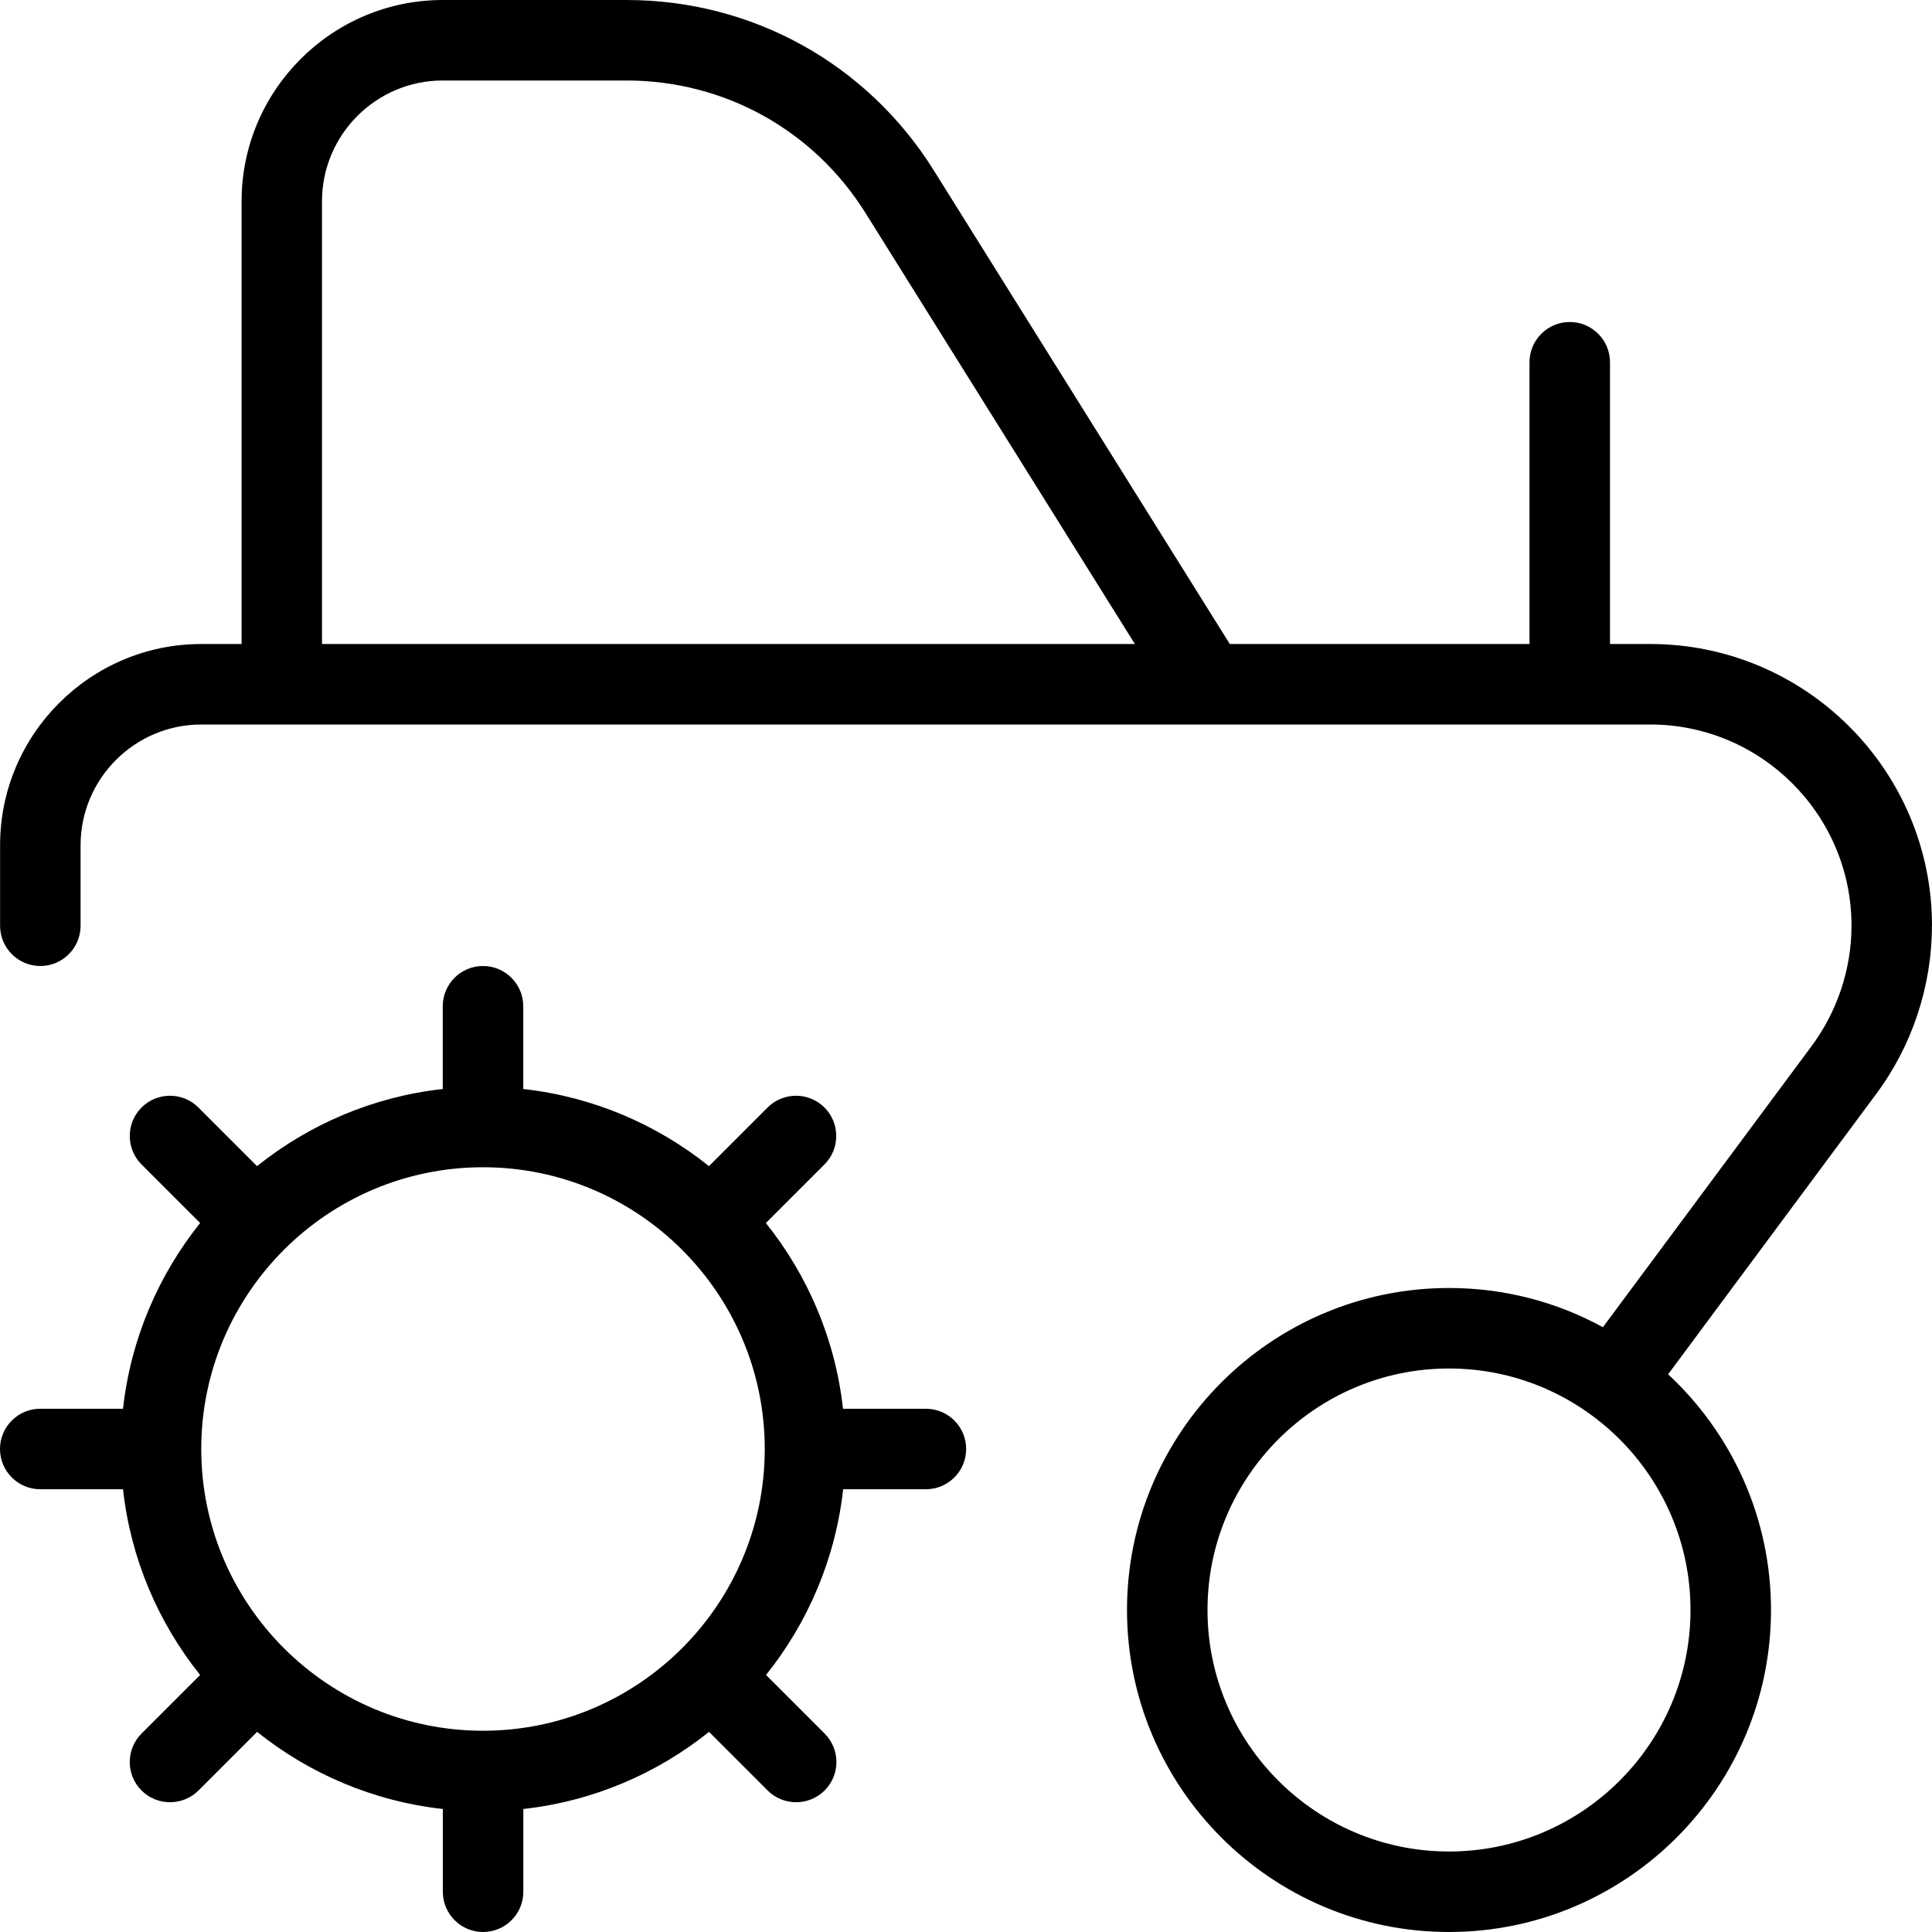 <?xml version="1.0" encoding="UTF-8"?>
<svg xmlns="http://www.w3.org/2000/svg" id="Layer_1" data-name="Layer 1" width="512" height="512" viewBox="0 0 24 24"><path d="M24,11.5c0-1.93-1.57-3.5-3.5-3.5h-.5v-3.5c0-.276-.224-.5-.5-.5s-.5,.224-.5,.5v3.5h-3.723l-3.678-5.885c-.828-1.324-2.254-2.115-3.815-2.115h-2.283c-1.378,0-2.5,1.122-2.5,2.5v5.5h-.5c-1.378,0-2.5,1.122-2.5,2.5v1c0,.276,.224,.5,.5,.5s.5-.224,.5-.5v-1c0-.827,.673-1.5,1.5-1.5H20.5c1.378,0,2.5,1.122,2.5,2.5,0,.538-.178,1.07-.501,1.502l-2.587,3.485c-.568-.311-1.22-.487-1.912-.487-2.206,0-4,1.794-4,4s1.794,4,4,4,4-1.794,4-4c0-1.155-.492-2.197-1.278-2.928l2.577-3.472c.452-.602,.7-1.347,.7-2.1ZM4,2.5c0-.827,.673-1.5,1.5-1.5h2.283c1.214,0,2.324,.615,2.968,1.645l3.347,5.355H4V2.5ZM21,20c0,1.654-1.346,3-3,3s-3-1.346-3-3,1.346-3,3-3,3,1.346,3,3Zm-9.5-2.5h-1.028c-.096-.867-.44-1.66-.958-2.307l.728-.728c.195-.195,.195-.512,0-.707s-.512-.195-.707,0l-.728,.728c-.647-.518-1.441-.862-2.307-.958v-1.028c0-.276-.224-.5-.5-.5s-.5,.224-.5,.5v1.028c-.867,.096-1.66,.44-2.307,.958l-.728-.728c-.195-.195-.512-.195-.707,0s-.195,.512,0,.707l.728,.728c-.518,.647-.862,1.441-.958,2.307H.5c-.276,0-.5,.224-.5,.5s.224,.5,.5,.5H1.528c.096,.867,.44,1.66,.958,2.307l-.728,.728c-.195,.195-.195,.512,0,.707,.098,.098,.226,.146,.354,.146s.256-.049,.354-.146l.728-.728c.647,.518,1.441,.862,2.307,.958v1.028c0,.276,.224,.5,.5,.5s.5-.224,.5-.5v-1.028c.867-.096,1.66-.44,2.307-.958l.728,.728c.098,.098,.226,.146,.354,.146s.256-.049,.354-.146c.195-.195,.195-.512,0-.707l-.728-.728c.518-.647,.862-1.441,.958-2.307h1.028c.276,0,.5-.224,.5-.5s-.224-.5-.5-.5Zm-5.5,4c-1.93,0-3.5-1.57-3.5-3.5s1.57-3.5,3.5-3.5,3.5,1.57,3.5,3.5-1.57,3.5-3.5,3.5Z"/></svg>

